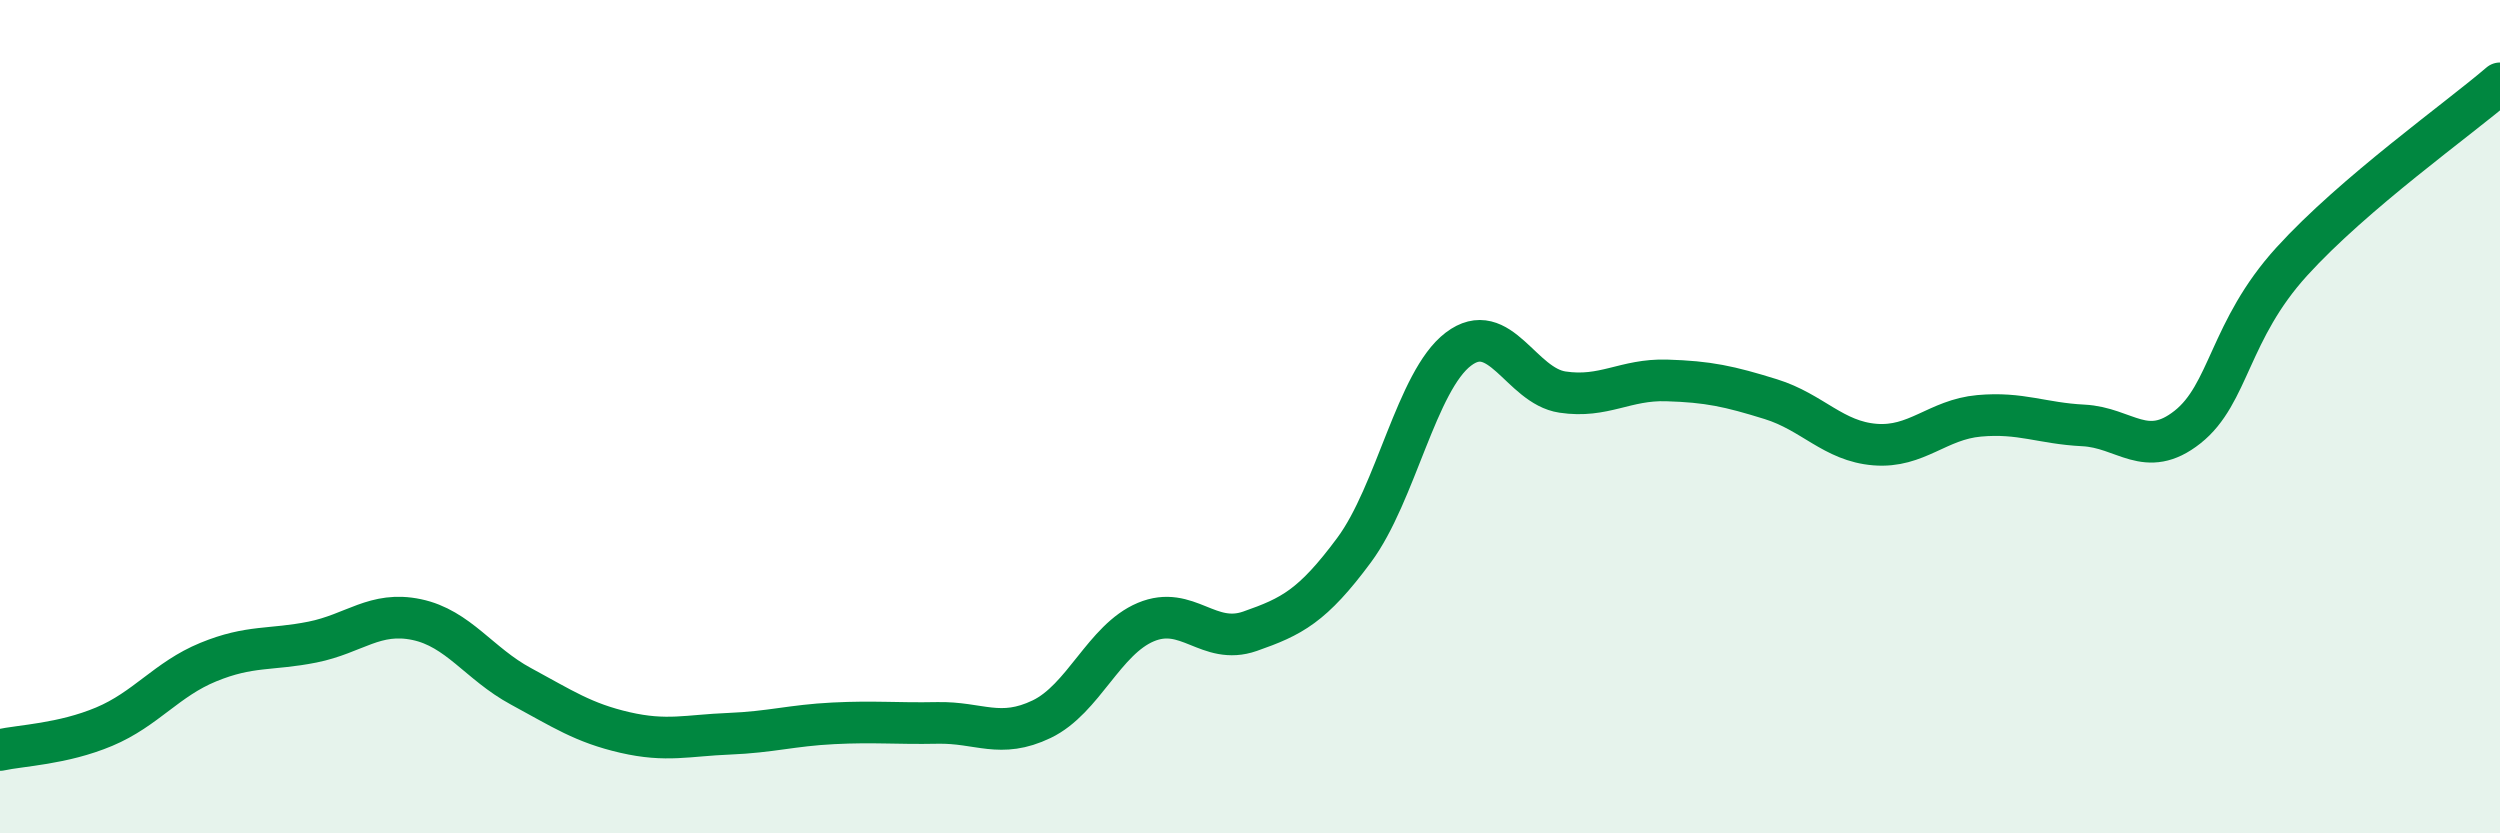 
    <svg width="60" height="20" viewBox="0 0 60 20" xmlns="http://www.w3.org/2000/svg">
      <path
        d="M 0,18 C 0.5,17.89 1.5,17.86 2.5,17.44 C 3.5,17.02 4,16.3 5,15.89 C 6,15.48 6.5,15.61 7.5,15.41 C 8.5,15.21 9,14.66 10,14.87 C 11,15.08 11.5,15.93 12.5,16.47 C 13.5,17.01 14,17.35 15,17.58 C 16,17.81 16.5,17.65 17.5,17.61 C 18.5,17.57 19,17.41 20,17.36 C 21,17.31 21.5,17.37 22.5,17.35 C 23.5,17.33 24,17.74 25,17.26 C 26,16.78 26.5,15.35 27.5,14.93 C 28.5,14.51 29,15.5 30,15.15 C 31,14.8 31.5,14.55 32.5,13.2 C 33.5,11.85 34,9.14 35,8.38 C 36,7.62 36.5,9.26 37.5,9.41 C 38.5,9.56 39,9.1 40,9.13 C 41,9.16 41.5,9.27 42.5,9.58 C 43.5,9.89 44,10.59 45,10.67 C 46,10.75 46.5,10.07 47.5,9.98 C 48.5,9.89 49,10.16 50,10.21 C 51,10.26 51.5,11.04 52.5,10.25 C 53.5,9.46 53.5,7.93 55,6.28 C 56.5,4.63 59,2.86 60,2L60 20L0 20Z"
        fill="#008740"
        opacity="0.1"
        stroke-linecap="round"
        stroke-linejoin="round"
      />
      <path
        d="M 0,18 C 0.5,17.89 1.5,17.86 2.5,17.44 C 3.5,17.02 4,16.3 5,15.89 C 6,15.48 6.5,15.61 7.5,15.41 C 8.5,15.21 9,14.66 10,14.87 C 11,15.08 11.5,15.93 12.5,16.47 C 13.5,17.01 14,17.35 15,17.58 C 16,17.81 16.5,17.65 17.5,17.61 C 18.5,17.57 19,17.41 20,17.36 C 21,17.31 21.5,17.37 22.5,17.35 C 23.5,17.33 24,17.74 25,17.26 C 26,16.78 26.5,15.35 27.5,14.93 C 28.5,14.51 29,15.5 30,15.15 C 31,14.8 31.5,14.55 32.5,13.2 C 33.5,11.85 34,9.14 35,8.38 C 36,7.62 36.5,9.26 37.5,9.41 C 38.5,9.56 39,9.1 40,9.13 C 41,9.16 41.5,9.27 42.5,9.58 C 43.5,9.89 44,10.59 45,10.67 C 46,10.75 46.5,10.07 47.5,9.98 C 48.5,9.89 49,10.16 50,10.21 C 51,10.26 51.5,11.04 52.5,10.25 C 53.5,9.46 53.5,7.93 55,6.28 C 56.5,4.63 59,2.86 60,2"
        stroke="#008740"
        stroke-width="1"
        fill="none"
        stroke-linecap="round"
        stroke-linejoin="round"
      />
    </svg>
  